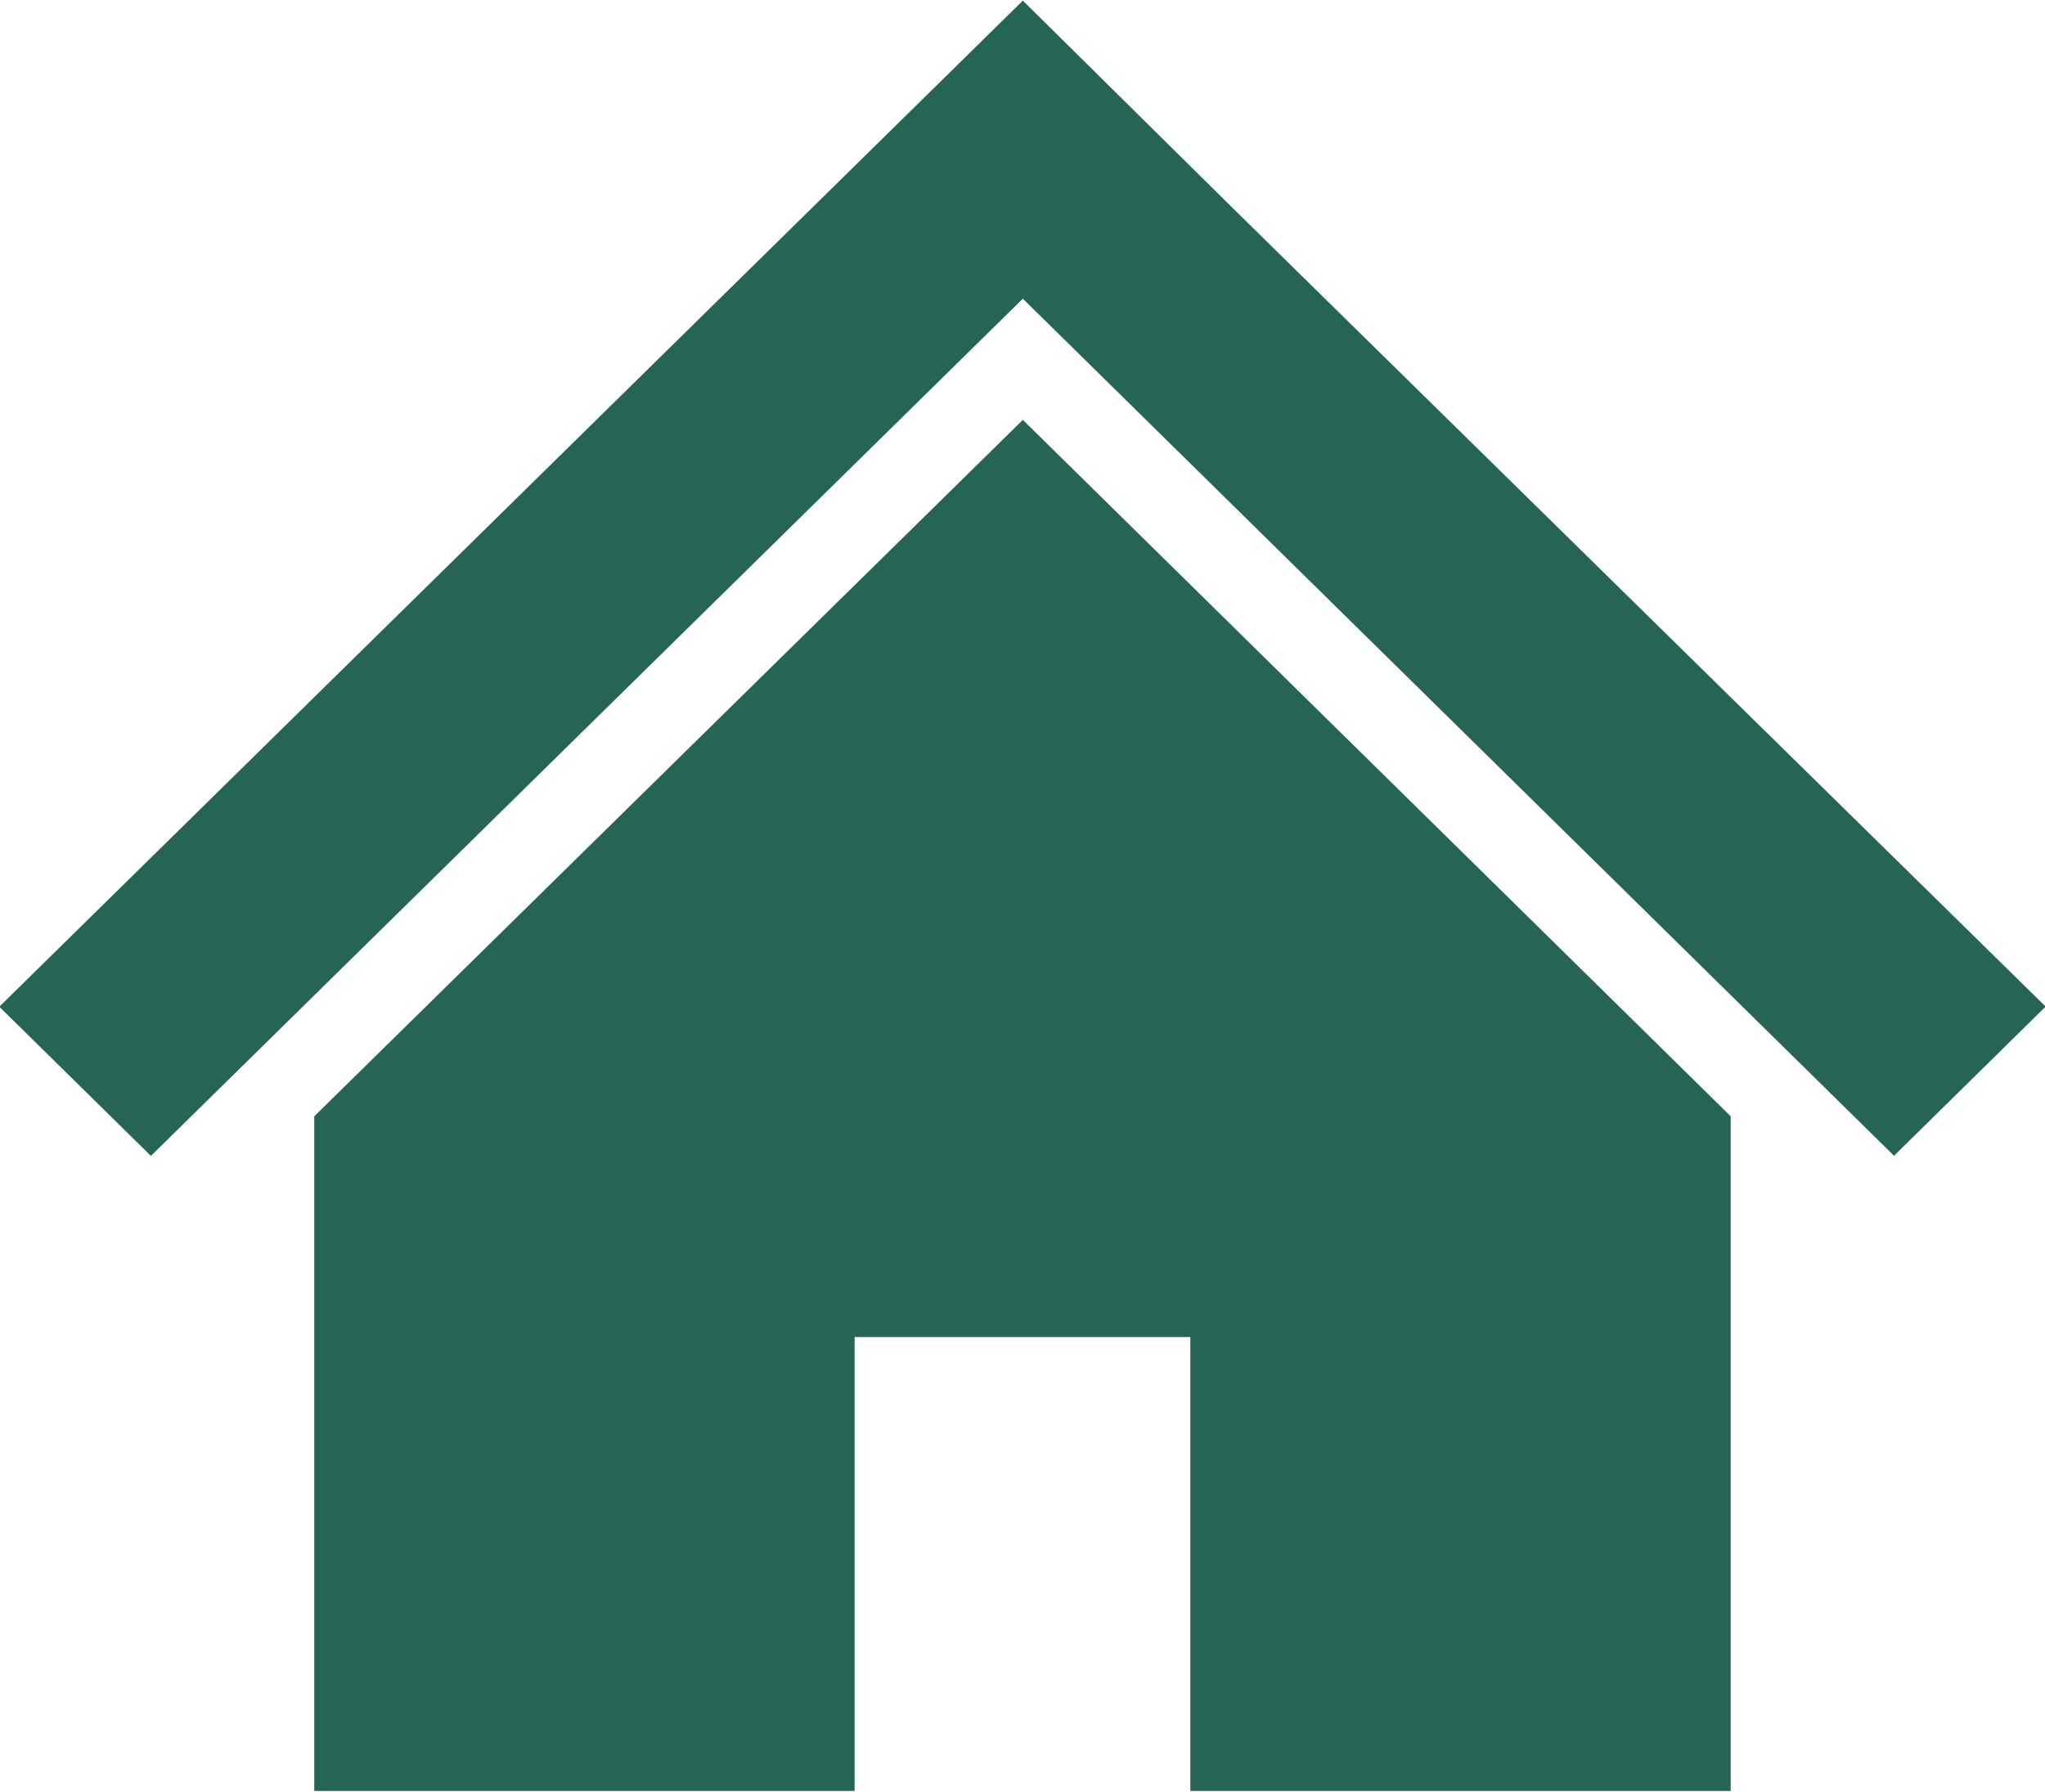 <svg xmlns="http://www.w3.org/2000/svg" width="38.375" height="33.626" viewBox="0 0 38.375 33.626">
  <defs>
    <style>
      .cls-1 {
        fill: #266556;
        fill-rule: evenodd;
      }
    </style>
  </defs>
  <path id="sp_gnavi01.svg" class="cls-1" d="M90.29,81.274l-5.2-5.109-4.125-4.053L77.007,68.2,57.8,87.082l2.845,2.8L77.007,73.794,93.355,89.879l2.845-2.8ZM63.71,89.139V101.8H73.85V93.281h6.3V101.8H90.29V89.138L77.007,76.068Z" transform="translate(-57.813 -68.188)"/>
</svg>
